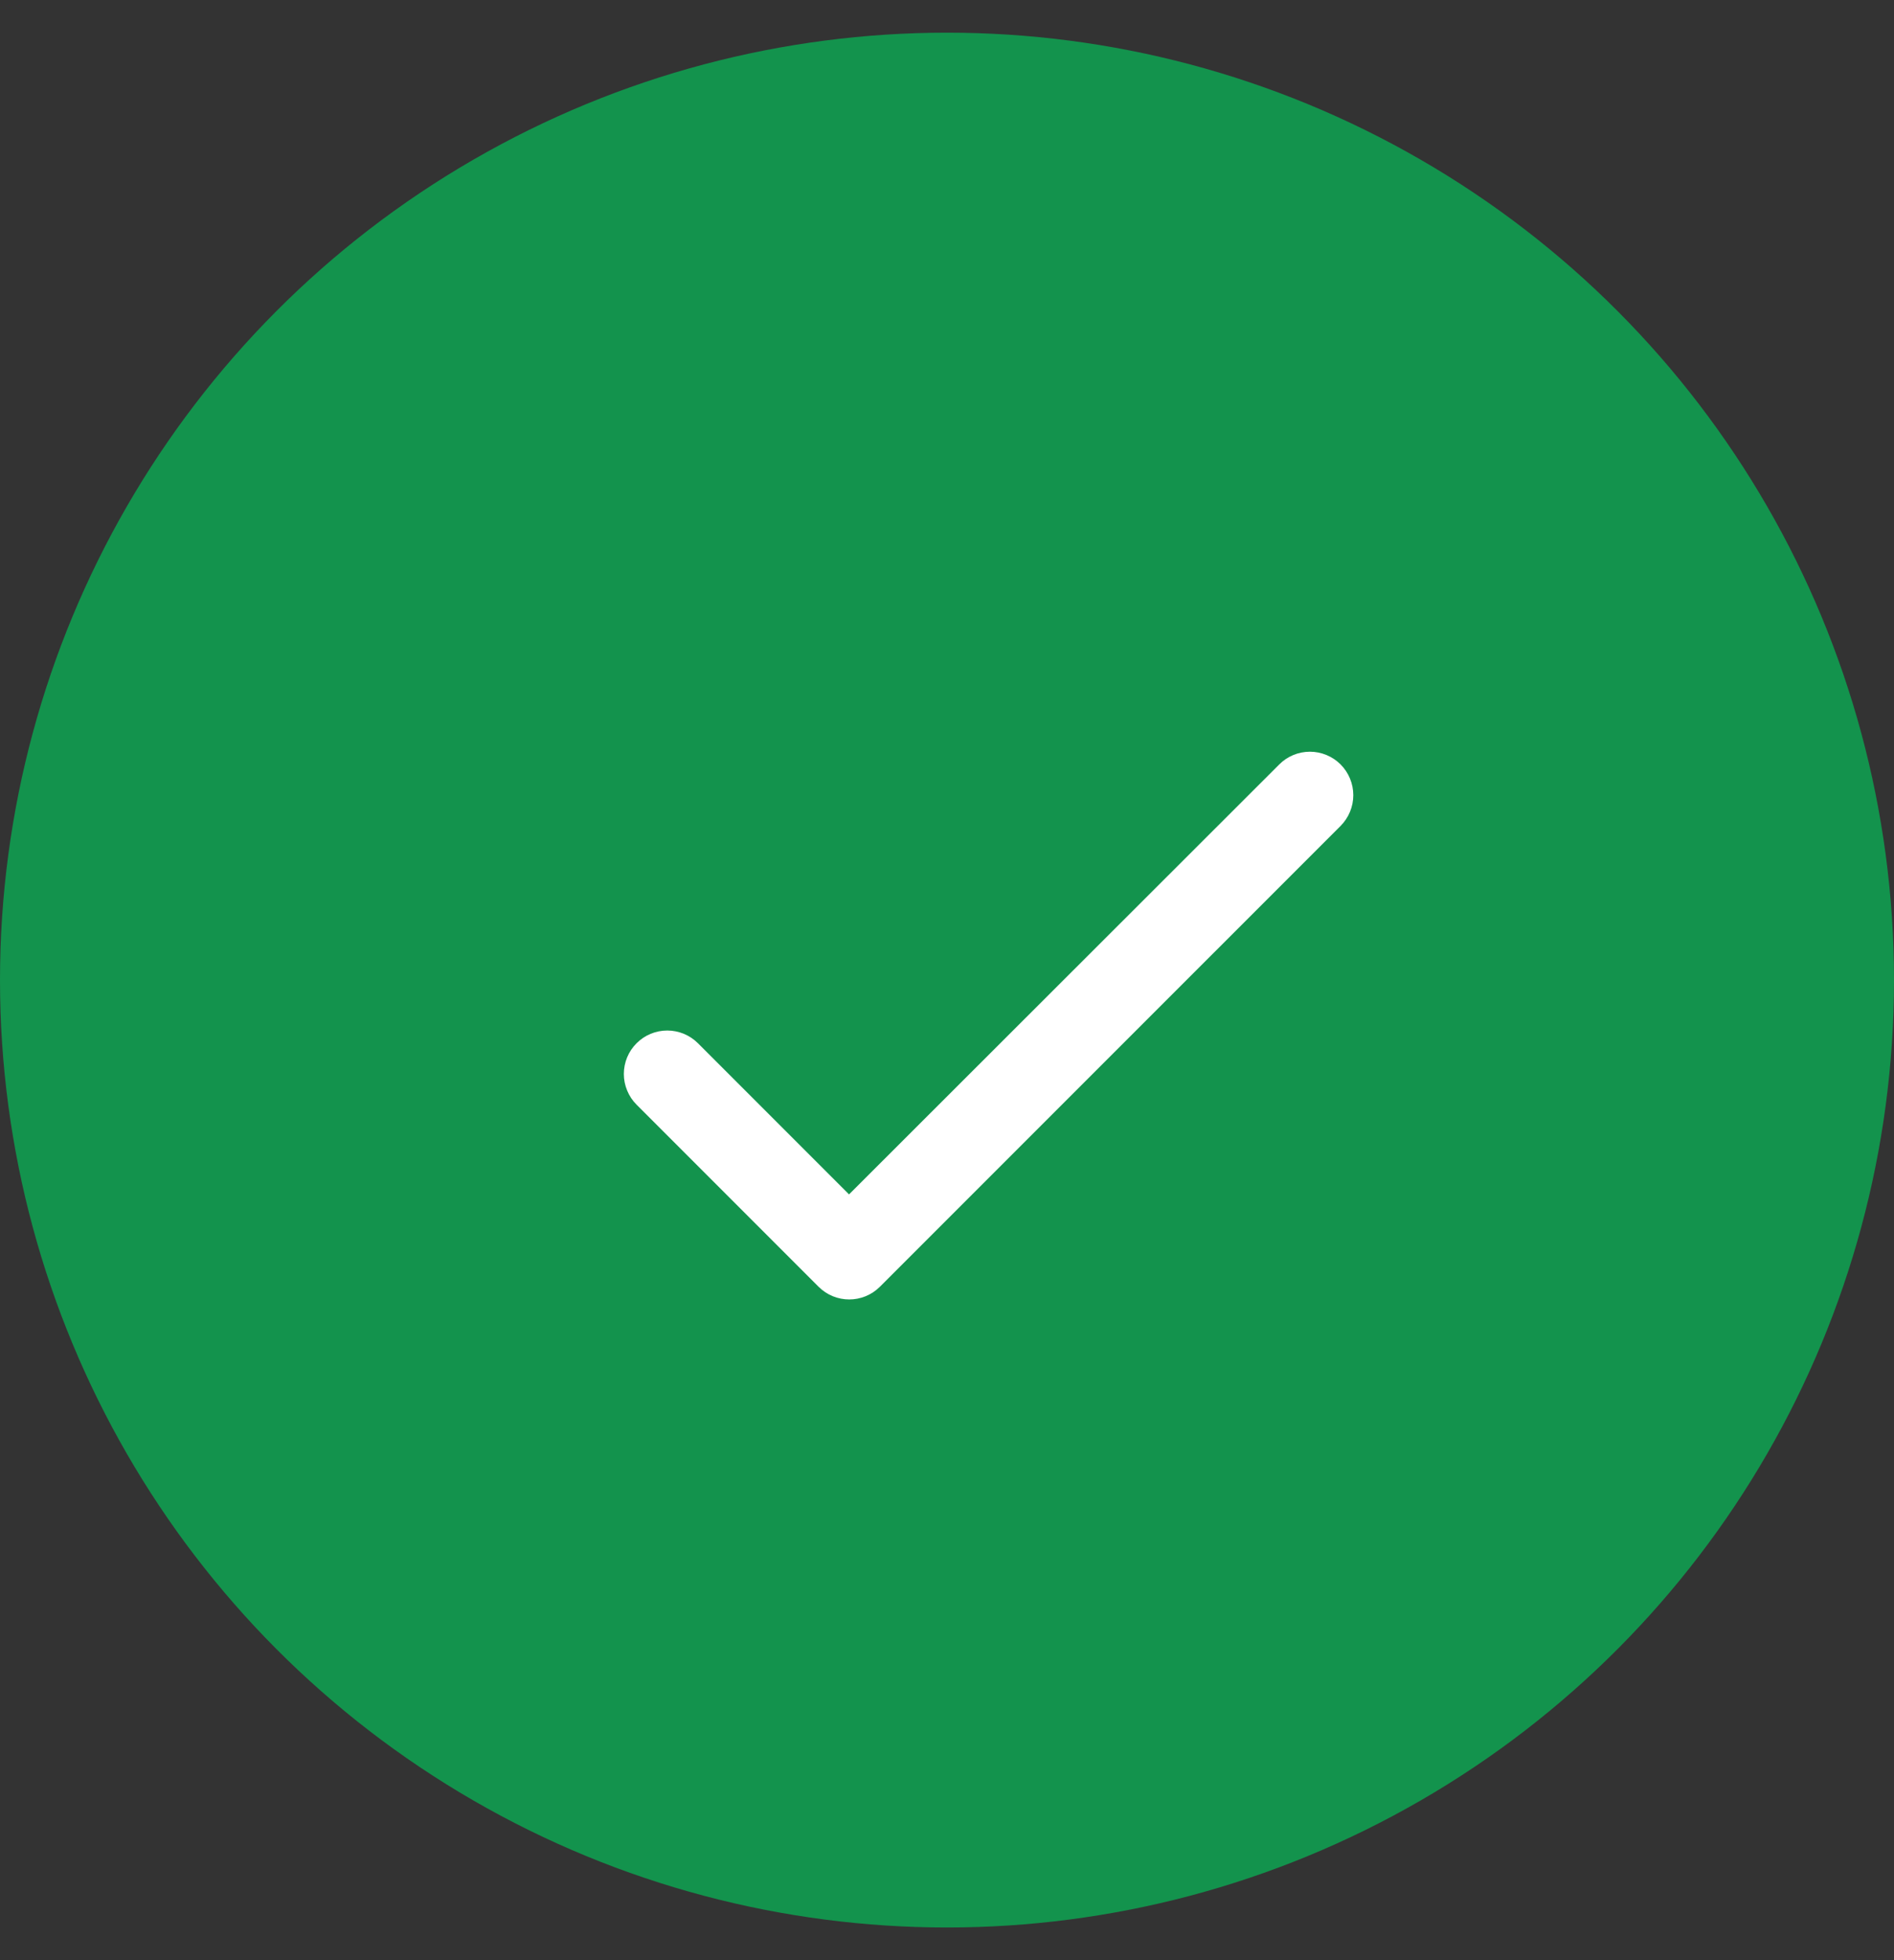 <?xml version="1.0" encoding="UTF-8"?> <svg xmlns="http://www.w3.org/2000/svg" width="29" height="30" viewBox="0 0 29 30" fill="none"><rect x="0" y="0" width="29" height="30" fill="#333333" stroke="none"/><circle cx="14.5" cy="15" r="14.5" fill="#13934D"></circle><path d="M13 18.28L10.687 15.967C10.562 15.842 10.393 15.772 10.217 15.772C10.04 15.772 9.871 15.842 9.747 15.967C9.622 16.091 9.552 16.26 9.552 16.437C9.552 16.524 9.569 16.61 9.603 16.691C9.636 16.772 9.685 16.845 9.747 16.907L12.533 19.693C12.793 19.953 13.213 19.953 13.473 19.693L20.527 12.64C20.651 12.515 20.721 12.346 20.721 12.17C20.721 11.994 20.651 11.825 20.527 11.7C20.402 11.575 20.233 11.505 20.057 11.505C19.88 11.505 19.711 11.575 19.587 11.7L13 18.28Z" fill="white"></path></svg> 